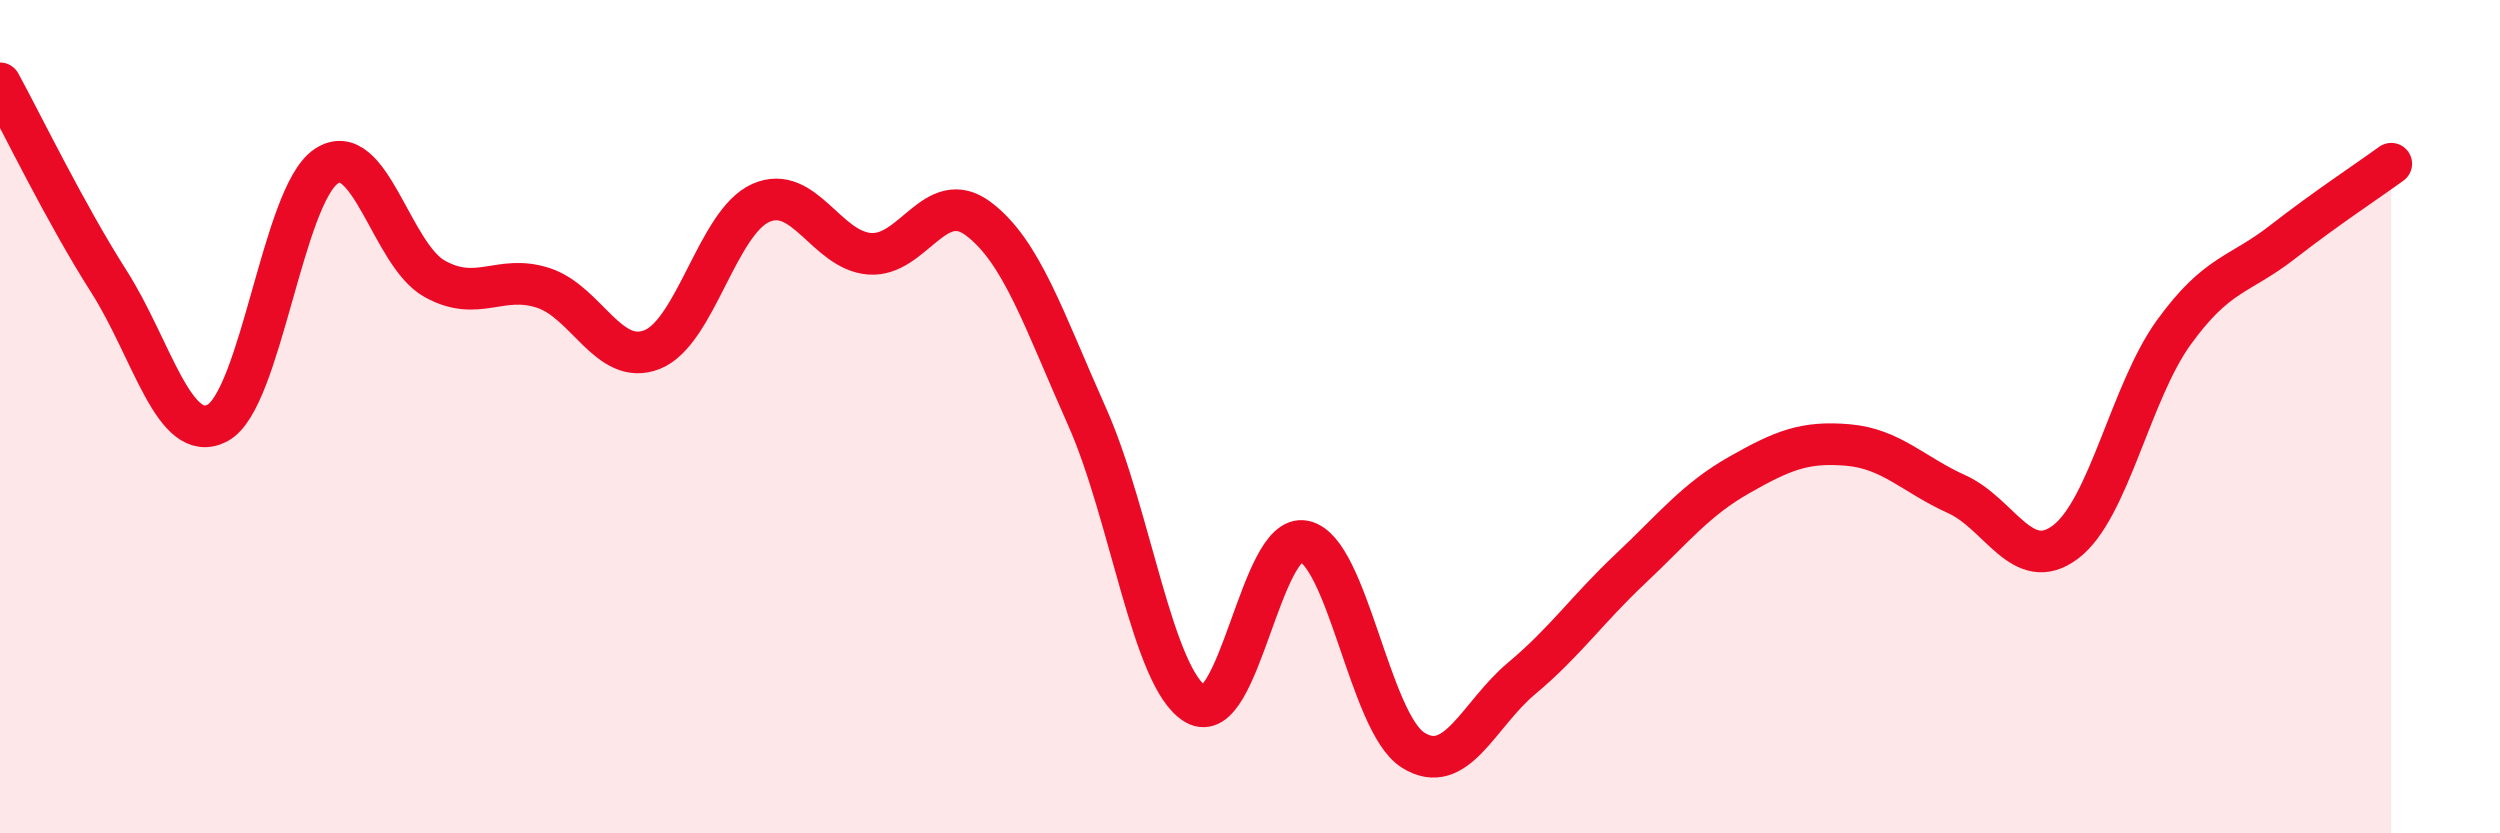 
    <svg width="60" height="20" viewBox="0 0 60 20" xmlns="http://www.w3.org/2000/svg">
      <path
        d="M 0,2 C 0.52,2.95 1.57,5.12 2.61,6.75 C 3.65,8.38 4.18,10.7 5.22,10.15 C 6.26,9.6 6.79,4.68 7.83,3.99 C 8.87,3.3 9.39,6.11 10.43,6.69 C 11.47,7.27 12,6.57 13.04,6.91 C 14.08,7.25 14.61,8.8 15.65,8.39 C 16.69,7.98 17.22,5.33 18.26,4.87 C 19.3,4.41 19.83,6.01 20.87,6.09 C 21.91,6.17 22.44,4.47 23.48,5.25 C 24.52,6.03 25.05,7.67 26.09,10 C 27.13,12.33 27.66,16.3 28.7,16.9 C 29.74,17.5 30.26,12.77 31.3,12.99 C 32.34,13.21 32.87,17.34 33.91,18 C 34.95,18.66 35.48,17.15 36.52,16.28 C 37.56,15.41 38.09,14.63 39.13,13.65 C 40.17,12.67 40.7,11.99 41.74,11.4 C 42.78,10.81 43.31,10.59 44.35,10.68 C 45.39,10.77 45.92,11.39 46.96,11.86 C 48,12.33 48.53,13.79 49.57,13.01 C 50.61,12.23 51.13,9.42 52.17,7.98 C 53.21,6.54 53.74,6.62 54.78,5.81 C 55.82,5 56.87,4.31 57.39,3.93L57.39 20L0 20Z"
        fill="#EB0A25"
        opacity="0.1"
        stroke-linecap="round"
        stroke-linejoin="round"
      />
      <path
        d="M 0,2 C 0.52,2.95 1.57,5.12 2.61,6.75 C 3.65,8.38 4.18,10.7 5.22,10.15 C 6.26,9.6 6.79,4.68 7.83,3.99 C 8.87,3.3 9.39,6.11 10.43,6.69 C 11.47,7.27 12,6.57 13.04,6.91 C 14.08,7.25 14.61,8.8 15.65,8.39 C 16.69,7.98 17.22,5.33 18.26,4.87 C 19.3,4.41 19.83,6.01 20.87,6.09 C 21.91,6.17 22.44,4.47 23.48,5.25 C 24.52,6.03 25.05,7.67 26.09,10 C 27.13,12.33 27.66,16.3 28.7,16.9 C 29.74,17.5 30.26,12.77 31.3,12.99 C 32.34,13.21 32.87,17.34 33.91,18 C 34.95,18.66 35.48,17.15 36.52,16.28 C 37.56,15.41 38.09,14.63 39.13,13.65 C 40.17,12.67 40.7,11.99 41.74,11.4 C 42.78,10.81 43.31,10.59 44.35,10.68 C 45.39,10.77 45.92,11.39 46.96,11.86 C 48,12.33 48.53,13.79 49.57,13.01 C 50.61,12.23 51.13,9.42 52.17,7.98 C 53.21,6.54 53.74,6.62 54.78,5.81 C 55.82,5 56.87,4.31 57.39,3.93"
        stroke="#EB0A25"
        stroke-width="1"
        fill="none"
        stroke-linecap="round"
        stroke-linejoin="round"
      />
    </svg>
  